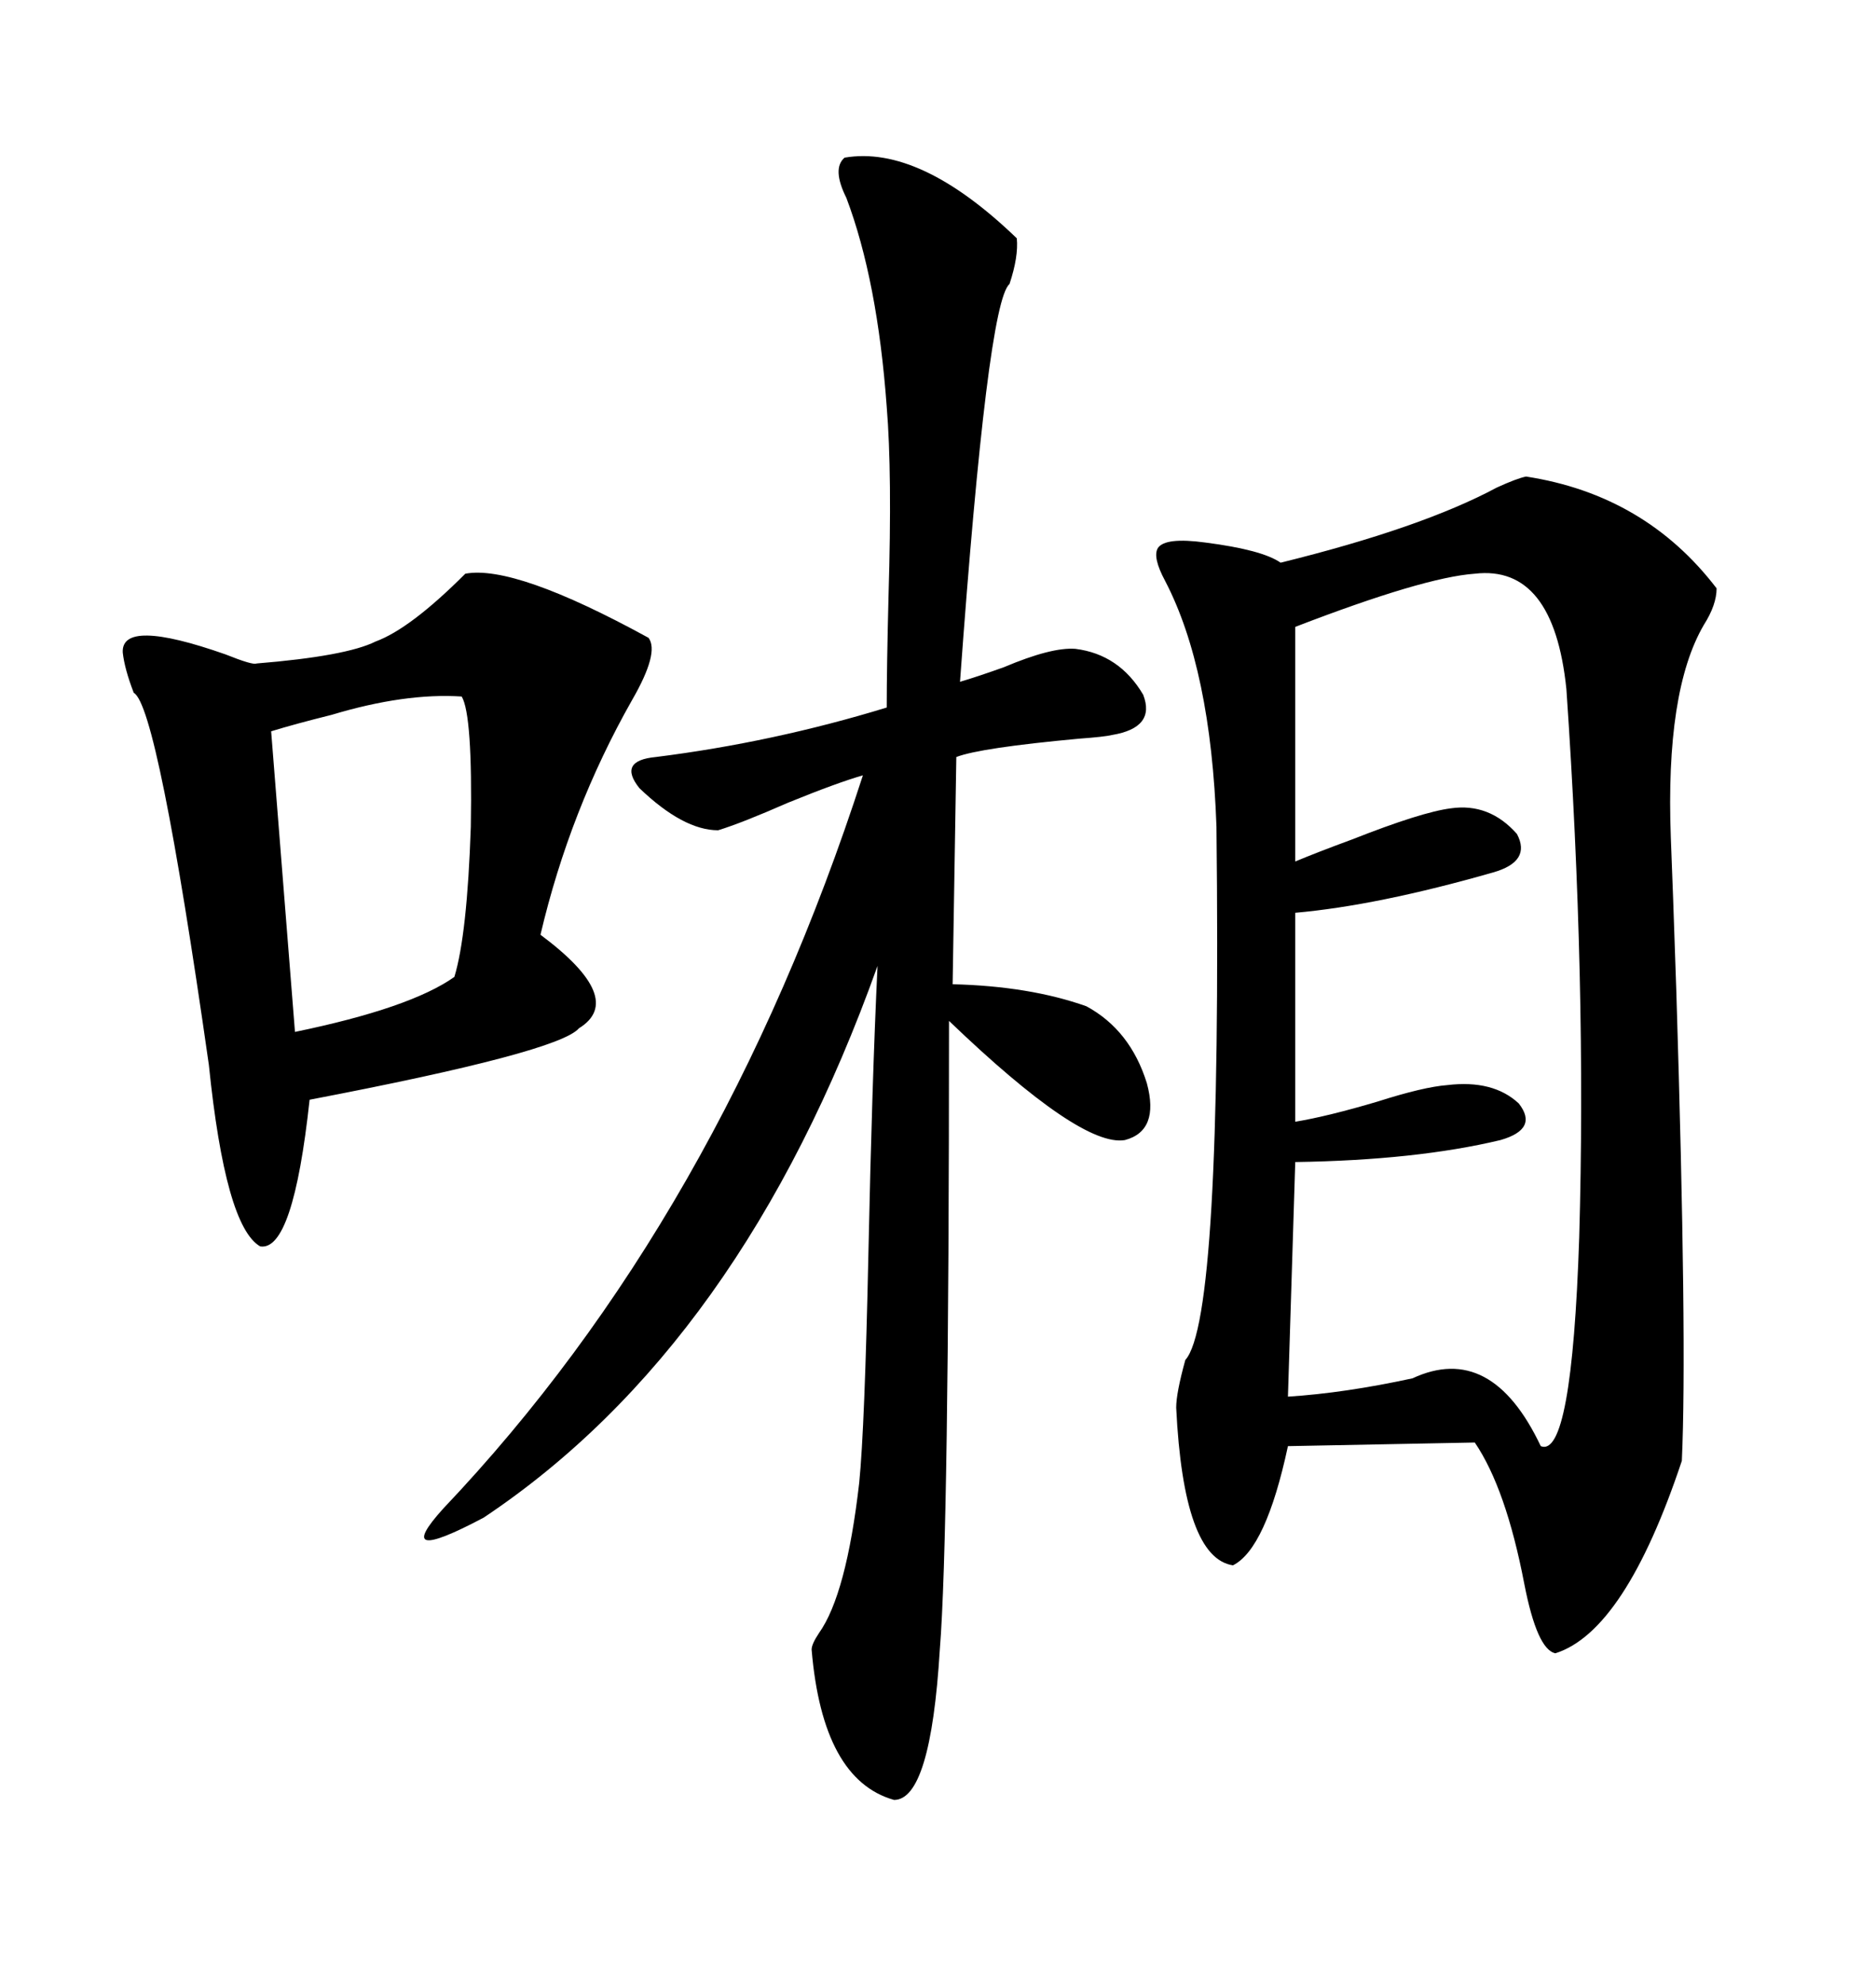 <svg xmlns="http://www.w3.org/2000/svg" xmlns:xlink="http://www.w3.org/1999/xlink" width="300" height="317.285"><path d="M244.04 76.17L244.04 76.17Q263.09 79.10 274.51 94.04L274.51 94.04Q274.51 96.68 272.46 99.90L272.46 99.90Q266.31 110.45 267.19 133.89L267.19 133.89Q267.48 140.92 268.07 158.50L268.07 158.50Q269.82 214.75 268.95 233.50L268.95 233.50Q259.86 260.74 248.73 264.26L248.73 264.26Q245.80 263.67 243.75 253.13L243.75 253.13Q240.82 237.89 235.84 230.57L235.84 230.57L205.96 231.15Q202.44 247.56 197.17 250.20L197.17 250.20Q189.26 249.02 188.09 225L188.09 225Q188.09 222.66 189.55 217.38L189.55 217.38Q195.41 210.94 194.53 132.13L194.53 132.13Q193.65 106.93 186.33 92.87L186.33 92.87Q184.28 89.06 185.16 87.60L185.16 87.60Q186.33 85.84 192.77 86.72L192.77 86.72Q201.86 87.89 204.79 89.94L204.79 89.94Q227.34 84.38 239.36 77.93L239.36 77.93Q242.58 76.46 244.04 76.17ZM135.06 25.20L135.06 25.20Q147.07 23.14 162.60 38.09L162.60 38.09Q162.89 41.02 161.43 45.41L161.43 45.41Q157.91 48.34 153.52 108.98L153.52 108.98Q156.45 108.11 160.55 106.64L160.55 106.64Q168.16 103.42 171.97 103.71L171.97 103.71Q179.00 104.59 182.81 111.04L182.81 111.04Q184.86 116.31 177.83 117.48L177.83 117.48Q176.66 117.77 172.56 118.07L172.56 118.07Q156.74 119.53 152.93 121.00L152.93 121.00L152.34 157.32Q164.65 157.62 173.73 160.84L173.73 160.84Q180.76 164.65 183.40 173.14L183.40 173.14Q185.45 180.76 179.88 182.23L179.88 182.23Q172.85 183.40 151.76 163.18L151.76 163.18Q151.76 245.51 150.29 263.67L150.29 263.67Q148.83 287.70 142.97 287.70L142.97 287.70Q131.54 284.47 129.79 263.67L129.79 263.67Q129.79 262.79 130.96 261.04L130.96 261.04Q135.35 254.88 137.40 237.01L137.40 237.01Q138.28 228.22 138.87 200.39L138.87 200.39Q139.45 172.85 140.33 154.39L140.33 154.39Q118.65 215.04 77.34 242.58L77.34 242.58Q62.40 250.49 70.90 241.11L70.90 241.11Q115.14 194.53 137.99 123.93L137.99 123.93Q133.89 125.10 125.98 128.32L125.98 128.32Q118.65 131.54 114.84 132.71L114.84 132.71Q109.28 132.71 102.25 125.98L102.25 125.98Q98.73 121.58 104.88 121.00L104.88 121.00Q123.63 118.65 141.80 113.09L141.80 113.09Q141.80 106.64 142.09 95.21L142.09 95.21Q142.68 75.59 141.80 65.04L141.80 65.04Q140.33 44.82 135.35 31.64L135.35 31.64Q133.01 26.95 135.06 25.20ZM74.41 91.70L74.41 91.70Q82.32 90.23 103.71 101.95L103.71 101.95Q105.47 104.30 101.07 111.91L101.07 111.91Q91.11 129.49 86.43 149.41L86.43 149.41Q100.20 159.67 92.58 164.36L92.58 164.36Q89.36 168.16 49.51 175.78L49.51 175.78Q46.88 200.10 41.60 199.22L41.60 199.22Q36.04 196.00 33.40 170.21L33.40 170.21Q25.20 112.79 21.39 110.74L21.39 110.74Q19.92 106.93 19.63 104.30L19.63 104.30Q19.34 98.73 36.04 104.59L36.04 104.59Q40.43 106.35 41.02 106.05L41.02 106.05Q55.37 104.88 60.06 102.54L60.06 102.54Q65.63 100.49 74.41 91.70ZM235.84 91.70L235.84 91.70Q227.64 92.29 207.13 100.20L207.13 100.20L207.13 137.70Q210.64 136.23 216.21 134.18L216.21 134.18Q227.34 129.79 232.03 129.20L232.03 129.20Q238.18 128.32 242.58 133.30L242.58 133.30Q244.92 137.70 238.77 139.45L238.77 139.45Q220.31 144.73 207.13 145.90L207.13 145.90L207.13 179.30Q212.40 178.42 220.31 176.07L220.31 176.07Q227.64 173.73 231.45 173.44L231.45 173.44Q238.77 172.56 242.87 176.37L242.87 176.37Q246.09 180.47 239.94 182.23L239.94 182.23Q226.46 185.45 207.13 185.74L207.13 185.74L205.96 223.24Q215.04 222.66 225.88 220.31L225.88 220.31Q238.48 214.45 246.39 231.15L246.39 231.15Q251.37 233.20 252.54 197.75L252.54 197.75Q253.71 157.03 250.49 110.16L250.49 110.16Q248.44 90.23 235.84 91.70ZM73.83 111.33L73.83 111.33Q64.75 110.74 53.03 114.26L53.03 114.26Q47.17 115.72 43.36 116.89L43.36 116.89L47.17 164.94Q65.63 161.13 72.66 156.15L72.66 156.15Q74.71 149.41 75.29 132.13L75.29 132.13Q75.59 114.26 73.83 111.33Z"/></svg>